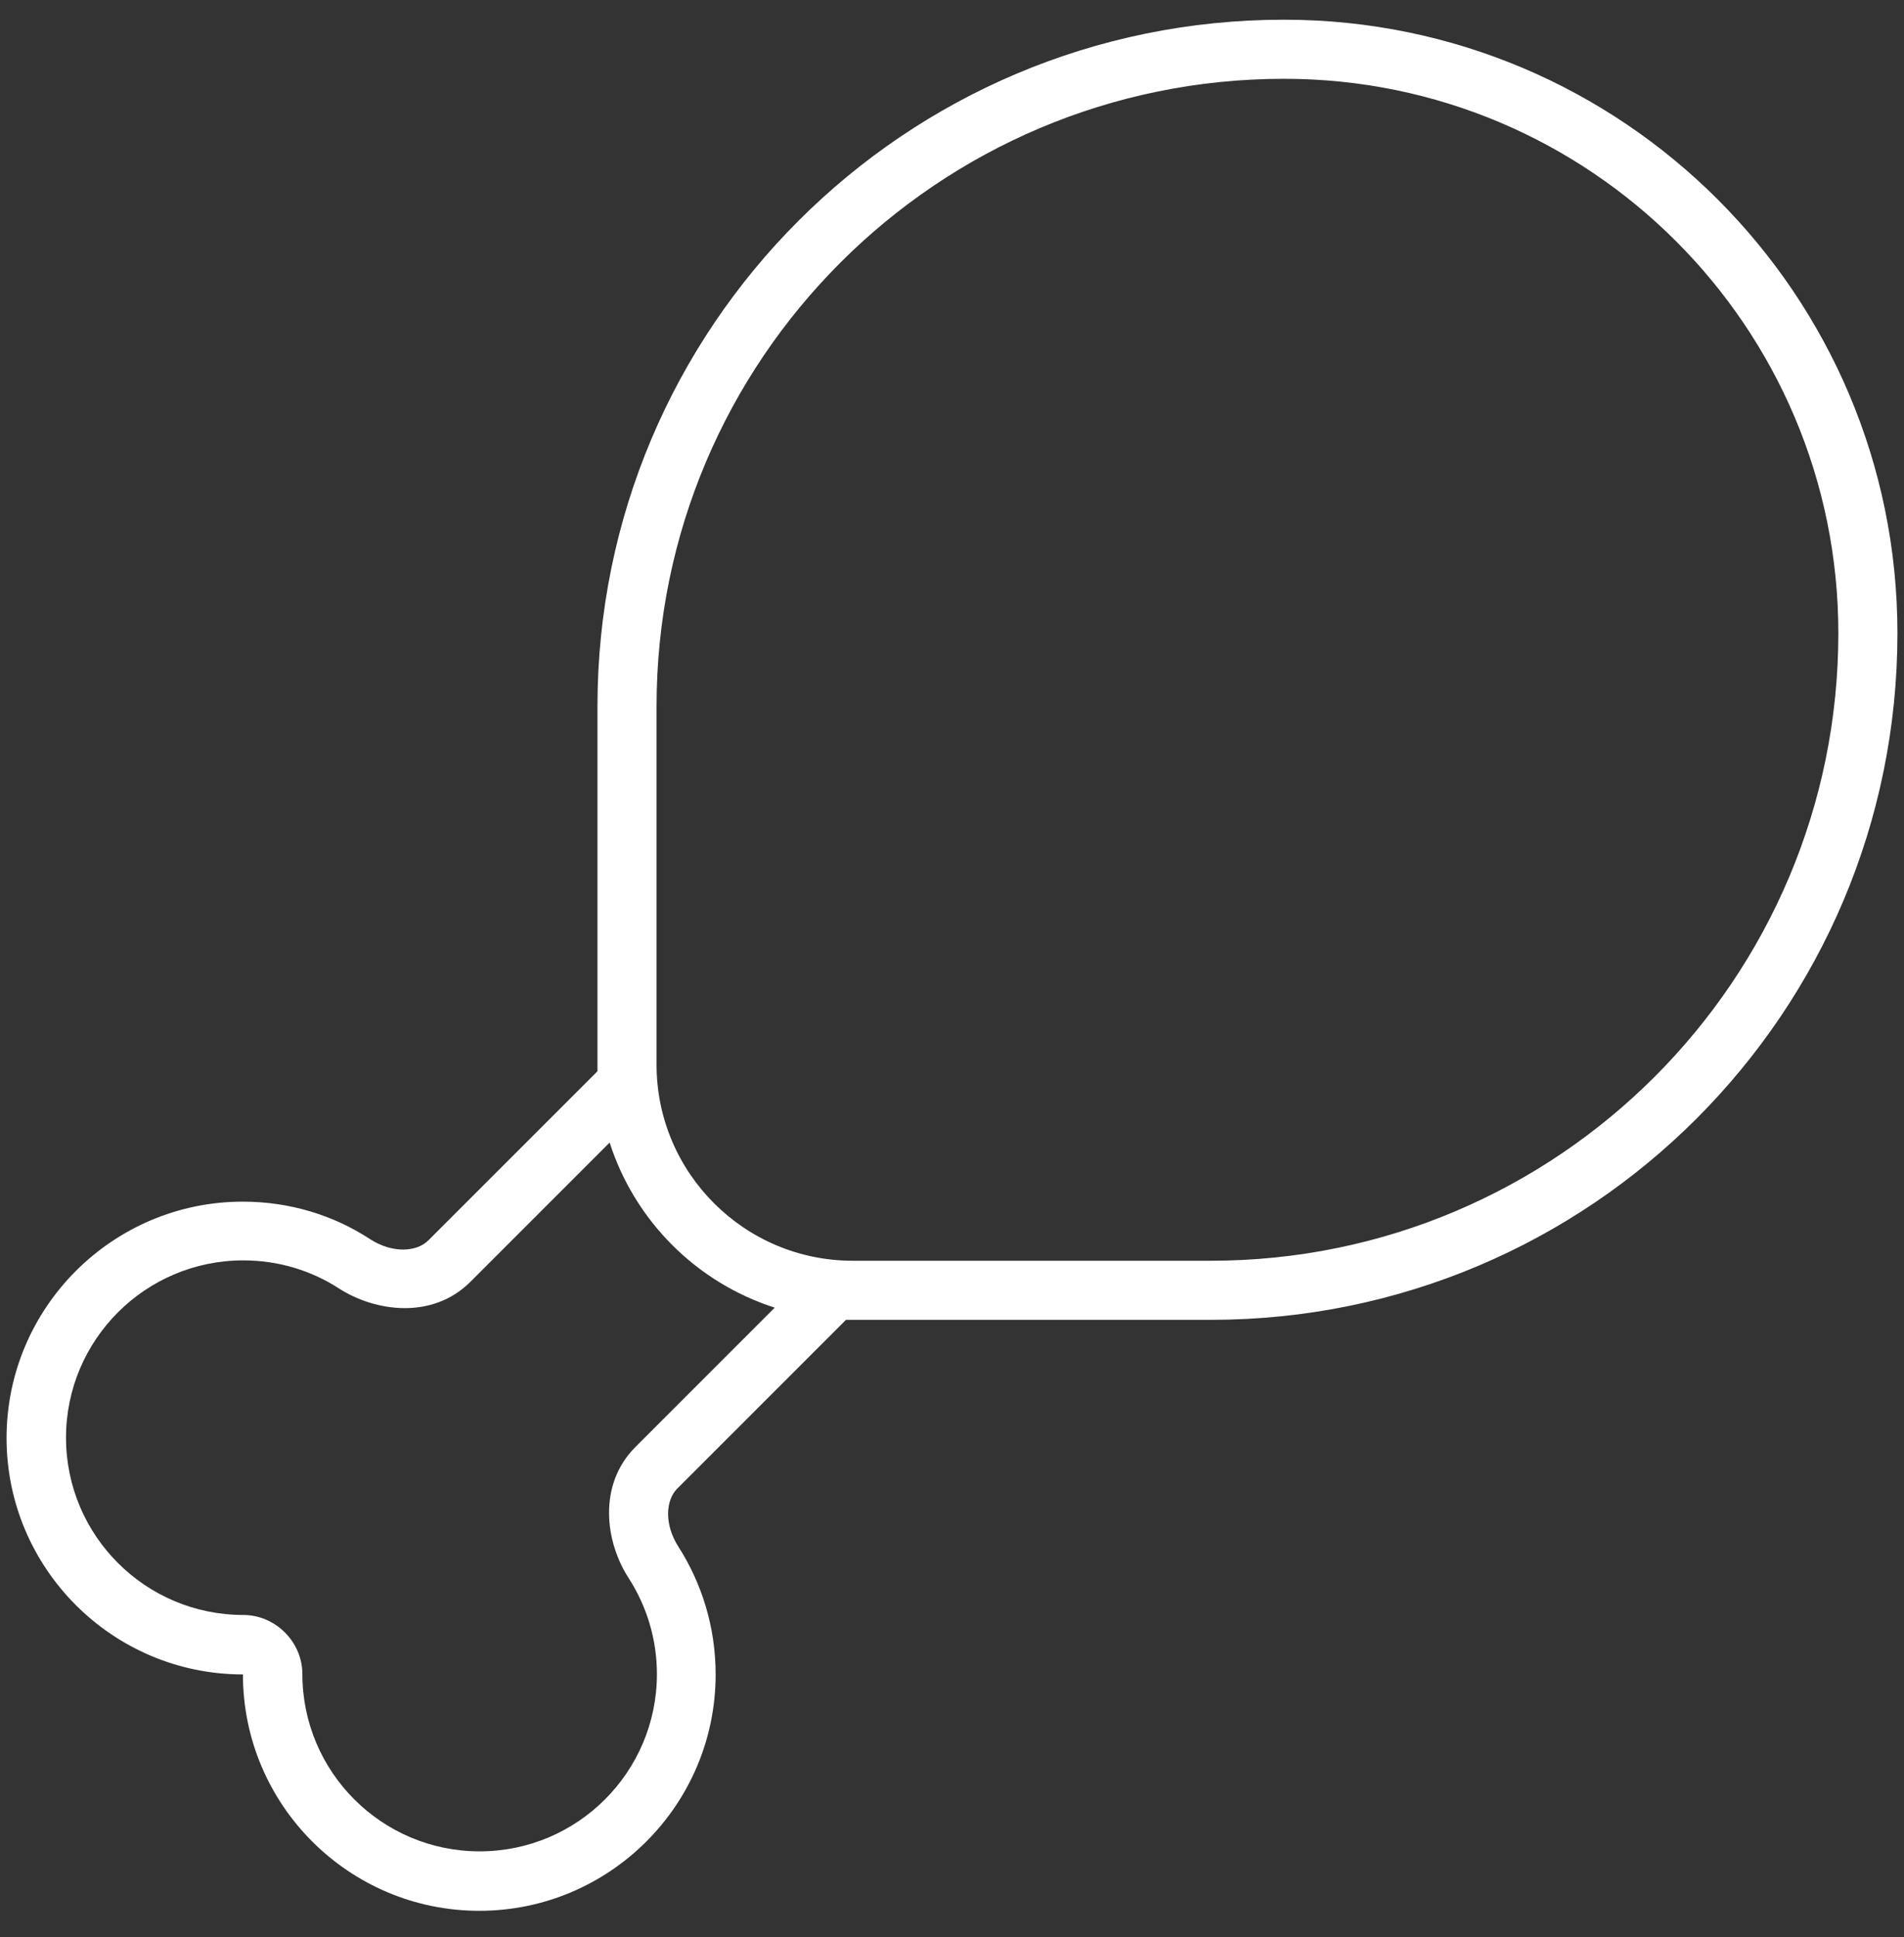 <?xml version="1.0" encoding="UTF-8"?>
<svg width="58px" height="59px" viewBox="0 0 58 59" version="1.1" xmlns="http://www.w3.org/2000/svg" xmlns:xlink="http://www.w3.org/1999/xlink">
    <rect x="0" y="0" width="58" height="59" fill="#333333" stroke="none"/>
    <title>Fry Cook@1.5x</title>
    <g id="Industry-Page-Assets" stroke="none" stroke-width="1" fill="none" fill-rule="evenodd">
        <g id="Fry-Cook" transform="translate(0, 0.6)" fill="#FFFFFF" fill-rule="nonzero">
            <path d="M20,20.914 C20,10.361 28.561,1.8 39.114,1.8 C48.44,1.8 56,9.36 56,18.686 C56,29.239 47.439,37.8 36.886,37.8 L25.974,37.8 C22.678,37.8 20,35.123 20,31.826 L20,20.914 Z M39.114,0 C27.56,0 18.2,9.36 18.2,20.914 L18.2,31.826 C18.2,31.894 18.2,31.961 18.2,32.029 L13.047,37.181 C12.699,37.53 11.967,37.586 11.281,37.147 C10.167,36.416 8.829,36 7.4,36 C3.429,36 0.2,39.229 0.2,43.2 C0.2,47.171 3.429,50.4 7.4,50.4 C7.4,54.371 10.629,57.6 14.6,57.6 C18.571,57.6 21.8,54.371 21.8,50.4 C21.8,48.971 21.384,47.632 20.664,46.507 C20.225,45.821 20.281,45.09 20.63,44.741 L25.771,39.6 C25.839,39.6 25.906,39.6 25.974,39.6 L36.886,39.6 C48.44,39.6 57.8,30.24 57.8,18.686 C57.8,8.37 49.43,0 39.114,0 L39.114,0 Z M23.6,39.229 L19.359,43.47 C18.2,44.629 18.436,46.373 19.156,47.475 C19.696,48.319 20.011,49.32 20.011,50.389 C20.011,53.37 17.592,55.789 14.611,55.789 C11.63,55.789 9.211,53.37 9.211,50.389 C9.211,49.41 8.39,48.589 7.411,48.589 C4.43,48.589 2.011,46.17 2.011,43.189 C2.011,40.208 4.43,37.789 7.411,37.789 C8.491,37.789 9.492,38.104 10.325,38.644 C11.428,39.353 13.171,39.6 14.33,38.441 L18.571,34.2 C19.336,36.585 21.215,38.464 23.6,39.229 L23.6,39.229 Z" id="Shape"></path>
        </g>
    </g>
</svg>